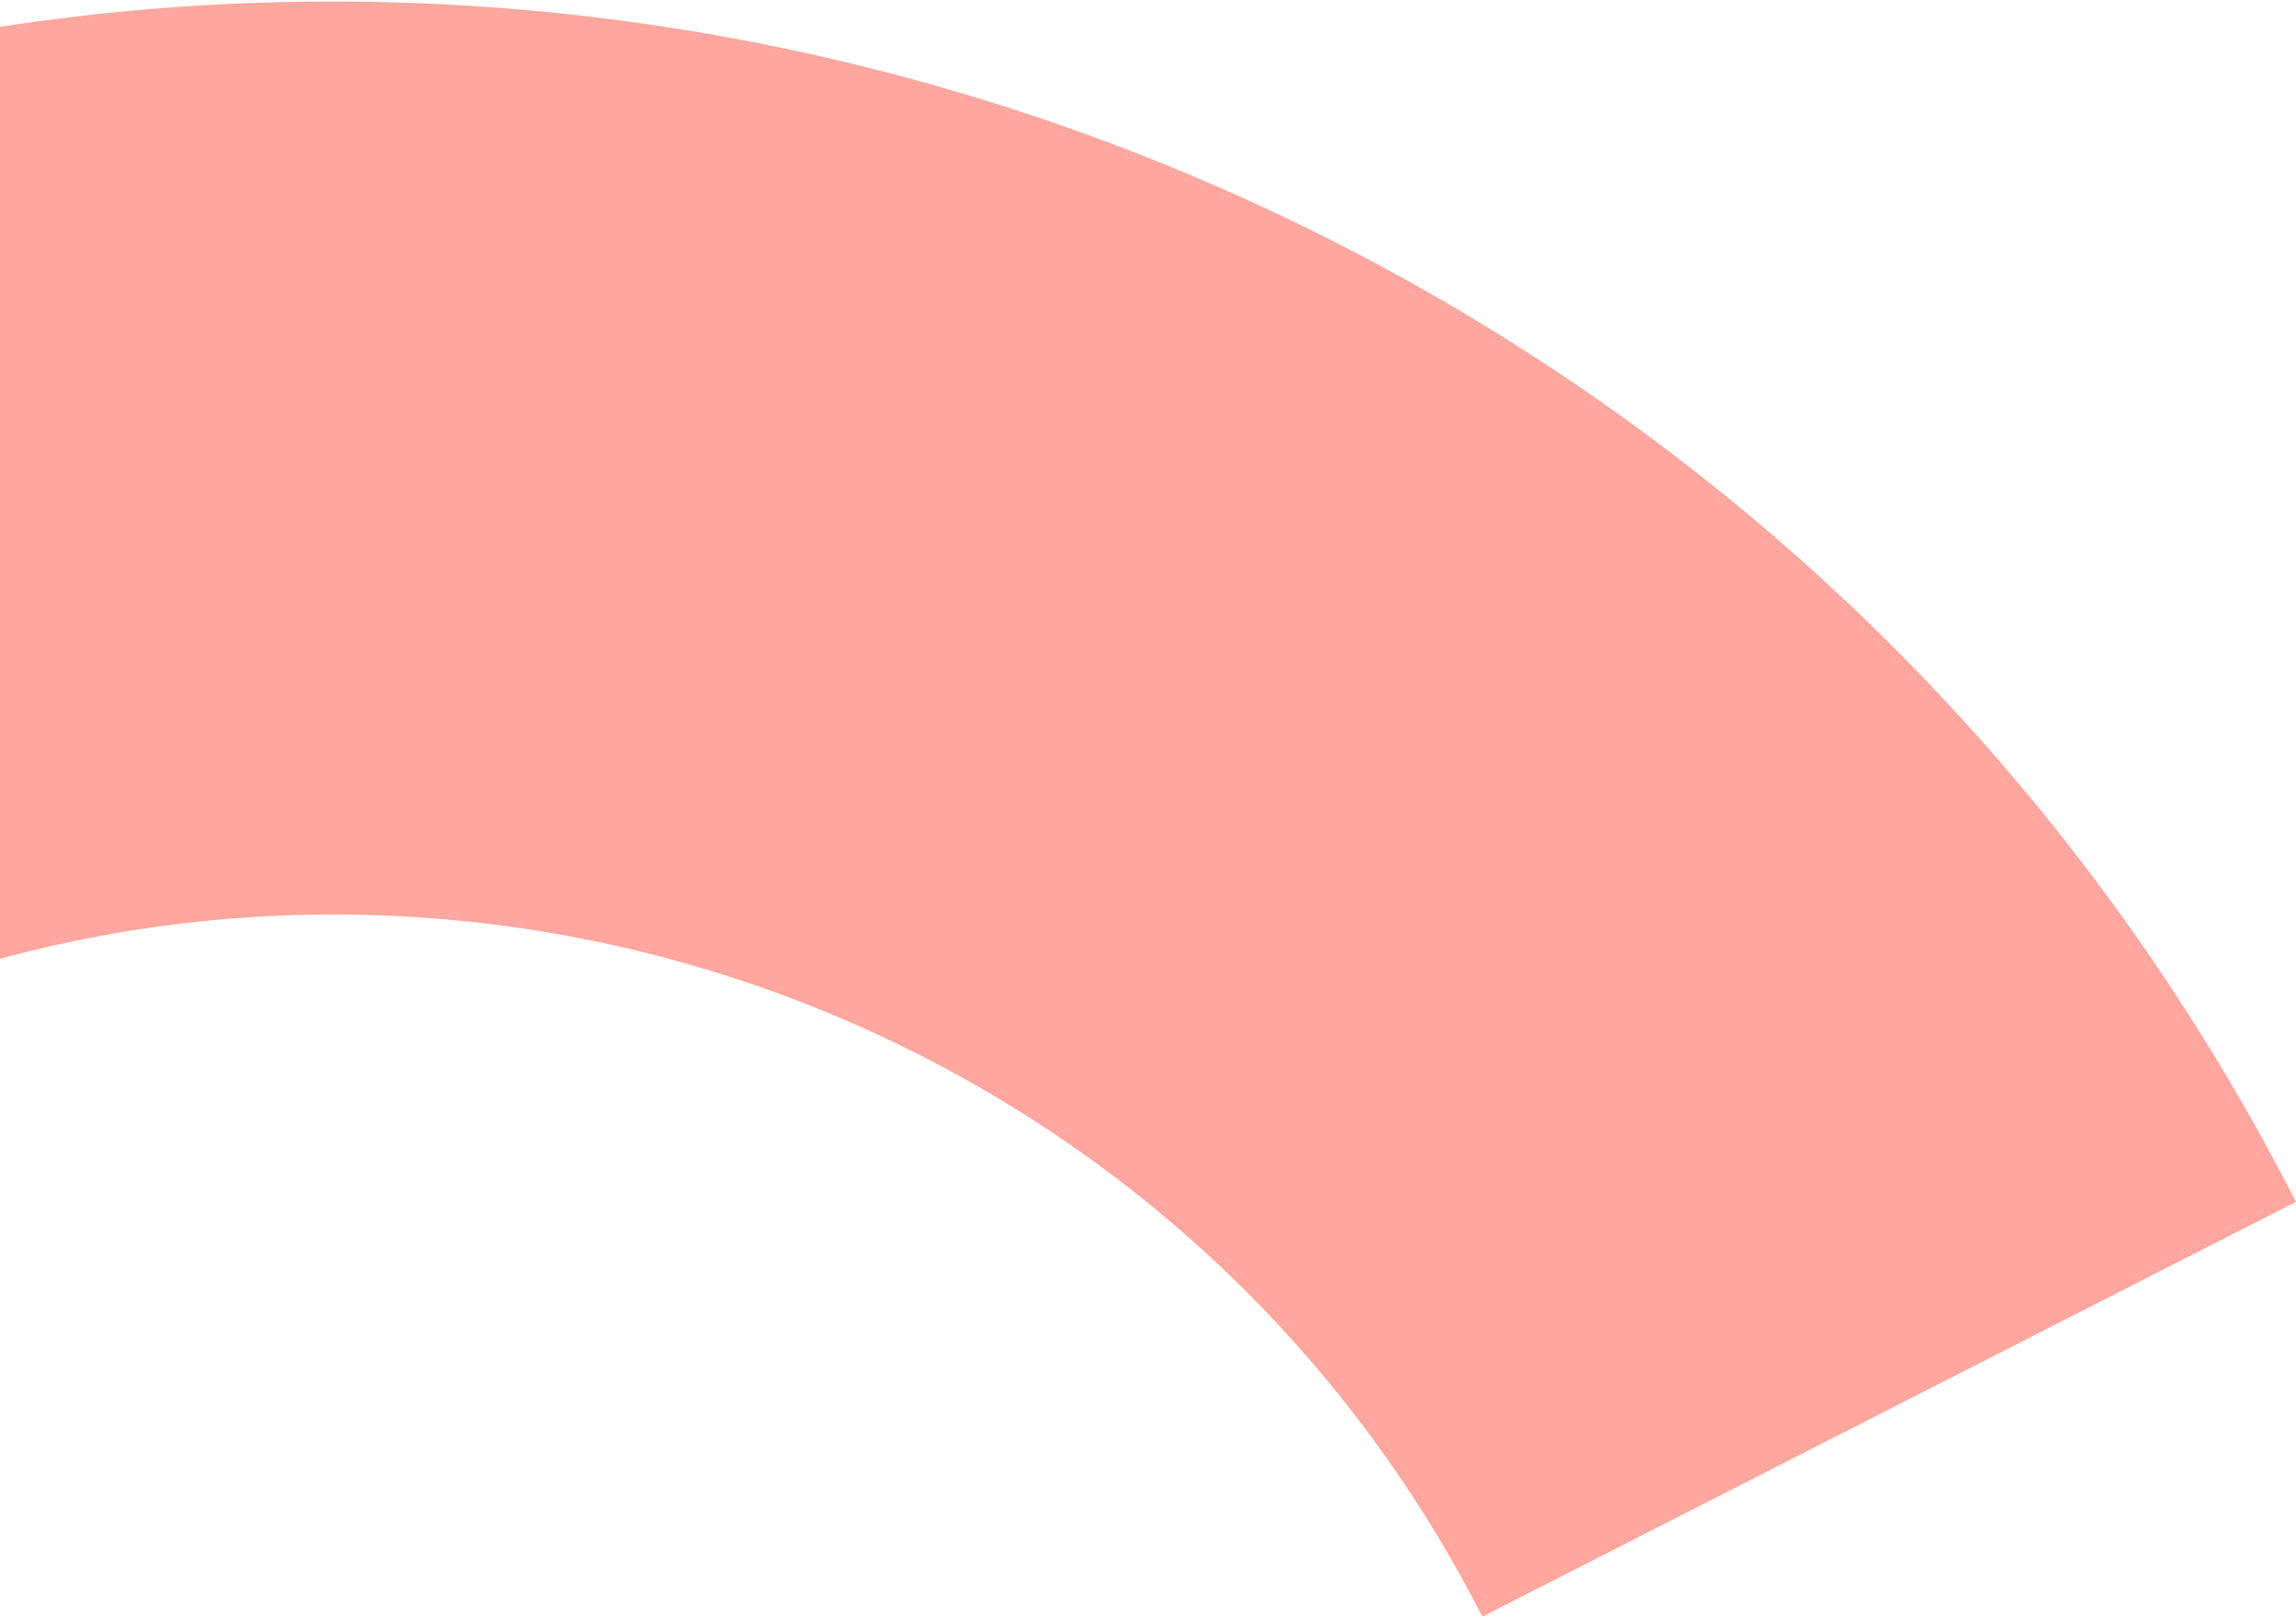 <svg width="1142" height="805" viewBox="0 0 1142 805" fill="none" xmlns="http://www.w3.org/2000/svg">
<path d="M-123.892 524.736L-330.25 120.08C207.369 -154.077 867.797 60.253 1141.96 597.865L737.305 804.223C576.93 489.734 190.59 364.352 -123.892 524.736Z" fill="#FFA69E"/>
</svg>
